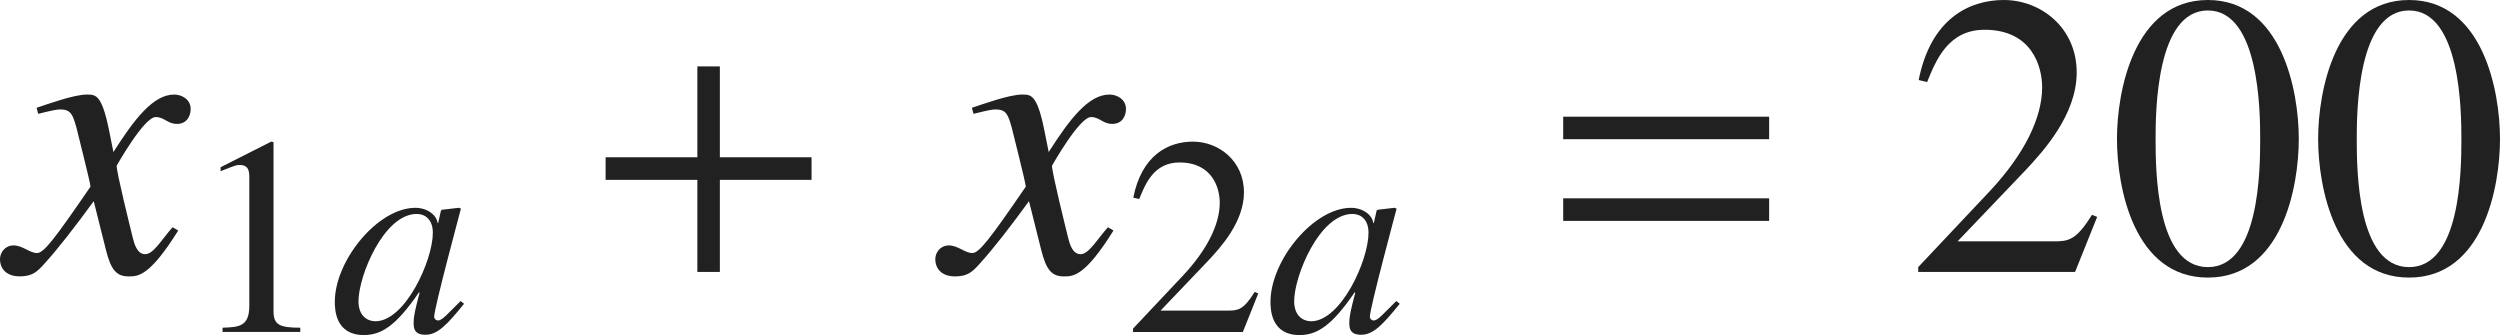 <?xml version="1.0" encoding="iso-8859-1"?>
<!-- Generator: Adobe Illustrator 26.5.3, SVG Export Plug-In . SVG Version: 6.00 Build 0)  -->
<svg version="1.1" id="&#x30EC;&#x30A4;&#x30E4;&#x30FC;_1"
	 xmlns="http://www.w3.org/2000/svg" xmlns:xlink="http://www.w3.org/1999/xlink" x="0px" y="0px" viewBox="0 0 61.64 8.261"
	 style="enable-background:new 0 0 61.64 8.261;" xml:space="preserve" preserveAspectRatio="xMinYMin meet">
<g>
	<path style="fill:#212121;" d="M4.394,5.684c-0.704,1.131-0.992,1.131-1.22,1.131c-0.288,0-0.437-0.139-0.565-0.665L2.311,4.96
		C1.834,5.614,1.418,6.149,1.081,6.517C0.912,6.705,0.793,6.814,0.486,6.814C0.159,6.814,0,6.626,0,6.388
		c0-0.158,0.119-0.337,0.337-0.337s0.397,0.188,0.575,0.188c0.169,0,0.427-0.338,1.319-1.637c0-0.09-0.337-1.408-0.347-1.458
		C1.795,2.837,1.755,2.698,1.487,2.698c-0.089,0-0.228,0.029-0.545,0.109l-0.04-0.149c0.268-0.089,0.922-0.327,1.24-0.327
		c0.218,0,0.367,0,0.545,0.873l0.109,0.545c0.516-0.812,0.982-1.418,1.498-1.418c0.188,0,0.407,0.119,0.407,0.357
		c0,0.179-0.099,0.367-0.337,0.367c-0.238,0-0.308-0.169-0.526-0.169c-0.288,0-0.962,1.2-0.962,1.2c0,0.179,0.337,1.527,0.397,1.775
		c0.04,0.158,0.109,0.406,0.307,0.406c0.208,0,0.407-0.367,0.675-0.664L4.394,5.684z"/>
</g>
<g>
	<path style="fill:#212121;" d="M5.487,8.08c0.403-0.014,0.66-0.027,0.66-0.541V4.394c0-0.146,0-0.326-0.236-0.326
		c-0.083,0-0.083,0-0.472,0.153V4.123l1.25-0.632l0.055,0.014v4.166c0,0.333,0.139,0.409,0.66,0.409v0.104H5.487V8.08z"/>
</g>
<g>
	<path style="fill:#212121;" d="M11.442,7.49c-0.417,0.514-0.652,0.764-0.951,0.764c-0.292,0-0.292-0.181-0.292-0.299
		c0-0.159,0.035-0.312,0.146-0.735l-0.014-0.014C9.755,8.053,9.387,8.261,8.97,8.261c-0.694,0-0.715-0.618-0.715-0.819
		c0-1.021,1.062-2.318,1.985-2.318c0.299,0,0.528,0.181,0.549,0.375h0.014l0.069-0.306l0.021-0.021l0.423-0.049l0.049,0.021
		c-0.021,0.083-0.66,2.451-0.66,2.666c0,0.049,0.042,0.091,0.097,0.091c0.104,0,0.243-0.174,0.555-0.479L11.442,7.49z M9.255,7.921
		c0.736,0,1.417-1.5,1.417-2.18c0-0.334-0.194-0.466-0.396-0.466c-0.812,0-1.437,1.527-1.437,2.152
		C8.838,7.796,9.067,7.921,9.255,7.921z"/>
</g>
<g>
	<path style="fill:#212121;" d="M17.749,4.434v2.271h-0.555V4.434h-2.262V3.878h2.262V1.637h0.555v2.241h2.261v0.556H17.749z"/>
</g>
<g>
	<path style="fill:#212121;" d="M27.454,5.684c-0.704,1.131-0.992,1.131-1.22,1.131c-0.288,0-0.437-0.139-0.565-0.665L25.371,4.96
		c-0.476,0.654-0.893,1.189-1.229,1.557c-0.169,0.188-0.288,0.298-0.595,0.298c-0.327,0-0.486-0.188-0.486-0.427
		c0-0.158,0.119-0.337,0.337-0.337s0.397,0.188,0.575,0.188c0.169,0,0.427-0.338,1.319-1.637c0-0.09-0.337-1.408-0.347-1.458
		c-0.089-0.308-0.129-0.446-0.397-0.446c-0.089,0-0.228,0.029-0.545,0.109l-0.04-0.149c0.268-0.089,0.922-0.327,1.24-0.327
		c0.218,0,0.367,0,0.545,0.873l0.109,0.545c0.516-0.812,0.982-1.418,1.498-1.418c0.188,0,0.407,0.119,0.407,0.357
		c0,0.179-0.099,0.367-0.337,0.367c-0.238,0-0.308-0.169-0.525-0.169c-0.288,0-0.962,1.2-0.962,1.2c0,0.179,0.337,1.527,0.397,1.775
		c0.04,0.158,0.109,0.406,0.307,0.406c0.208,0,0.407-0.367,0.675-0.664L27.454,5.684z"/>
</g>
<g>
	<path style="fill:#212121;" d="M30.644,8.185h-2.708V8.102l1.236-1.312c0.604-0.646,0.902-1.271,0.902-1.791
		c0-0.354-0.174-0.993-0.993-0.993c-0.632,0-0.84,0.527-0.993,0.902l-0.146-0.034c0.208-1.049,0.861-1.382,1.472-1.382
		c0.632,0,1.257,0.473,1.257,1.25c0,0.735-0.583,1.367-0.889,1.693l-1.167,1.223h1.659c0.257,0,0.389-0.021,0.66-0.459l0.09,0.035
		L30.644,8.185z"/>
</g>
<g>
	<path style="fill:#212121;" d="M34.512,7.49c-0.417,0.514-0.652,0.764-0.951,0.764c-0.292,0-0.292-0.181-0.292-0.299
		c0-0.159,0.035-0.312,0.146-0.735l-0.014-0.014c-0.576,0.847-0.944,1.055-1.361,1.055c-0.694,0-0.715-0.618-0.715-0.819
		c0-1.021,1.062-2.318,1.985-2.318c0.299,0,0.528,0.181,0.549,0.375h0.014l0.069-0.306l0.021-0.021l0.423-0.049l0.049,0.021
		c-0.021,0.083-0.66,2.451-0.66,2.666c0,0.049,0.042,0.091,0.097,0.091c0.104,0,0.243-0.174,0.555-0.479L34.512,7.49z M32.325,7.921
		c0.736,0,1.417-1.5,1.417-2.18c0-0.334-0.194-0.466-0.396-0.466c-0.812,0-1.437,1.527-1.437,2.152
		C31.909,7.796,32.138,7.921,32.325,7.921z"/>
</g>
<g>
	<path style="fill:#212121;" d="M38.542,3.432V2.877h5.078v0.555H38.542z M38.542,5.445V4.89h5.078v0.556H38.542z"/>
</g>
<g>
	<path style="fill:#212121;" d="M51.163,6.705h-3.868V6.586l1.766-1.874c0.863-0.923,1.29-1.815,1.29-2.56
		c0-0.506-0.248-1.418-1.418-1.418c-0.902,0-1.2,0.754-1.418,1.289l-0.208-0.05C47.603,0.477,48.535,0,49.408,0
		c0.902,0,1.795,0.675,1.795,1.786c0,1.051-0.833,1.953-1.27,2.42l-1.667,1.745h2.371c0.367,0,0.555-0.029,0.942-0.654l0.129,0.05
		L51.163,6.705z"/>
	<path style="fill:#212121;" d="M56.679,3.422c0,1.2-0.417,3.422-2.242,3.422c-1.825,0-2.241-2.222-2.241-3.422
		c0-1.17,0.417-3.422,2.241-3.422C56.263,0,56.679,2.252,56.679,3.422z M53.148,3.422c0,0.804,0.02,3.164,1.289,3.164
		s1.29-2.38,1.29-3.164c0-0.674-0.02-3.164-1.29-3.164S53.148,2.748,53.148,3.422z"/>
	<path style="fill:#212121;" d="M61.64,3.422c0,1.2-0.417,3.422-2.242,3.422c-1.825,0-2.242-2.222-2.242-3.422
		c0-1.17,0.417-3.422,2.242-3.422C61.223,0,61.64,2.252,61.64,3.422z M58.108,3.422c0,0.804,0.02,3.164,1.29,3.164
		s1.29-2.38,1.29-3.164c0-0.674-0.02-3.164-1.29-3.164S58.108,2.748,58.108,3.422z"/>
</g>
</svg>
